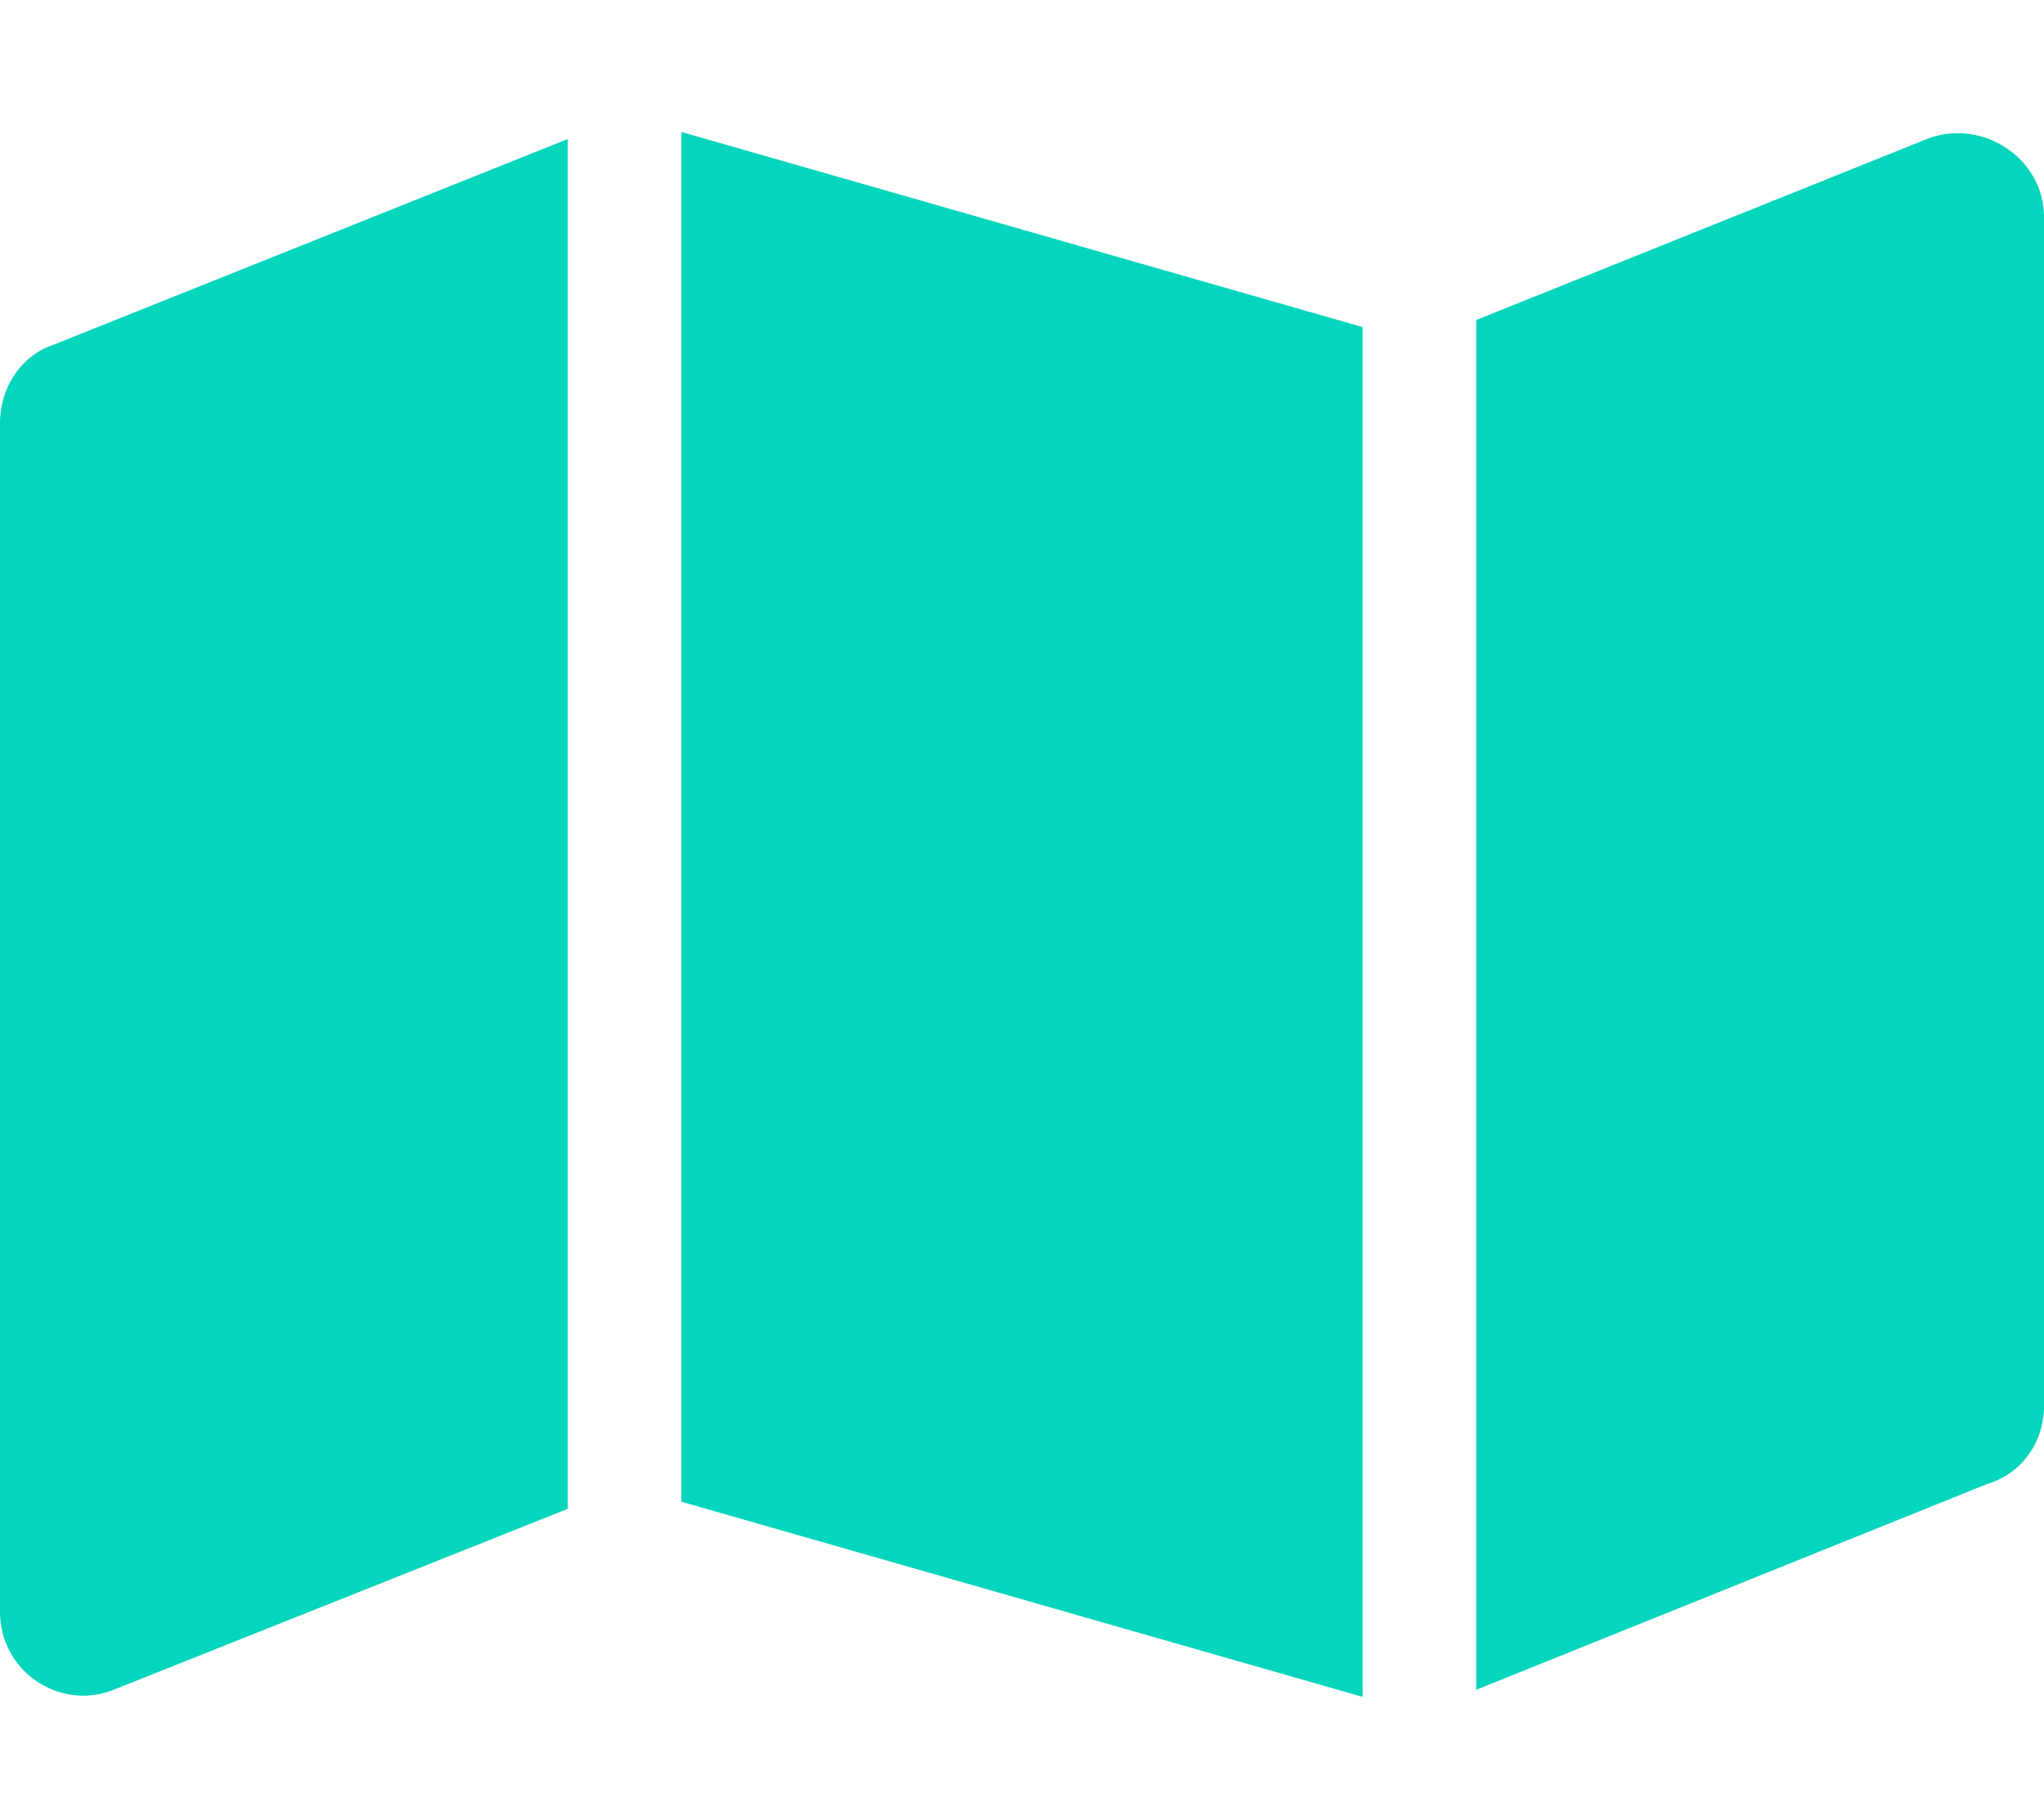 <?xml version="1.0" encoding="UTF-8"?> <svg xmlns="http://www.w3.org/2000/svg" width="82" height="73" viewBox="0 0 82 73" fill="none"><g filter="url(#filter0_n_4249_26968)"><path d="M54.667 68.074L27.333 60.244V5.293L54.667 13.122V68.074ZM59.222 67.789V12.838L77.302 5.577C79.438 4.723 82 6.289 82 8.709V56.4C82 57.824 81.146 59.105 79.722 59.532L59.222 67.789ZM2.135 13.834L22.778 5.577V60.529L4.556 67.789C2.42 68.643 0 67.077 0 64.657V16.966C0 15.543 0.854 14.261 2.135 13.834Z" fill="#04D5BD"></path></g><defs><filter id="filter0_n_4249_26968" x="0" y="0" width="82" height="72.889" filterUnits="userSpaceOnUse" color-interpolation-filters="sRGB"><feFlood flood-opacity="0" result="BackgroundImageFix"></feFlood><feBlend mode="normal" in="SourceGraphic" in2="BackgroundImageFix" result="shape"></feBlend><feTurbulence type="fractalNoise" baseFrequency="0.5 0.5" stitchTiles="stitch" numOctaves="3" result="noise" seed="5491"></feTurbulence><feColorMatrix in="noise" type="luminanceToAlpha" result="alphaNoise"></feColorMatrix><feComponentTransfer in="alphaNoise" result="coloredNoise1"><feFuncA type="discrete"></feFuncA></feComponentTransfer><feComposite operator="in" in2="shape" in="coloredNoise1" result="noise1Clipped"></feComposite><feFlood flood-color="rgba(0, 0, 0, 0.25)" result="color1Flood"></feFlood><feComposite operator="in" in2="noise1Clipped" in="color1Flood" result="color1"></feComposite><feMerge result="effect1_noise_4249_26968"><feMergeNode in="shape"></feMergeNode><feMergeNode in="color1"></feMergeNode></feMerge></filter></defs></svg> 
